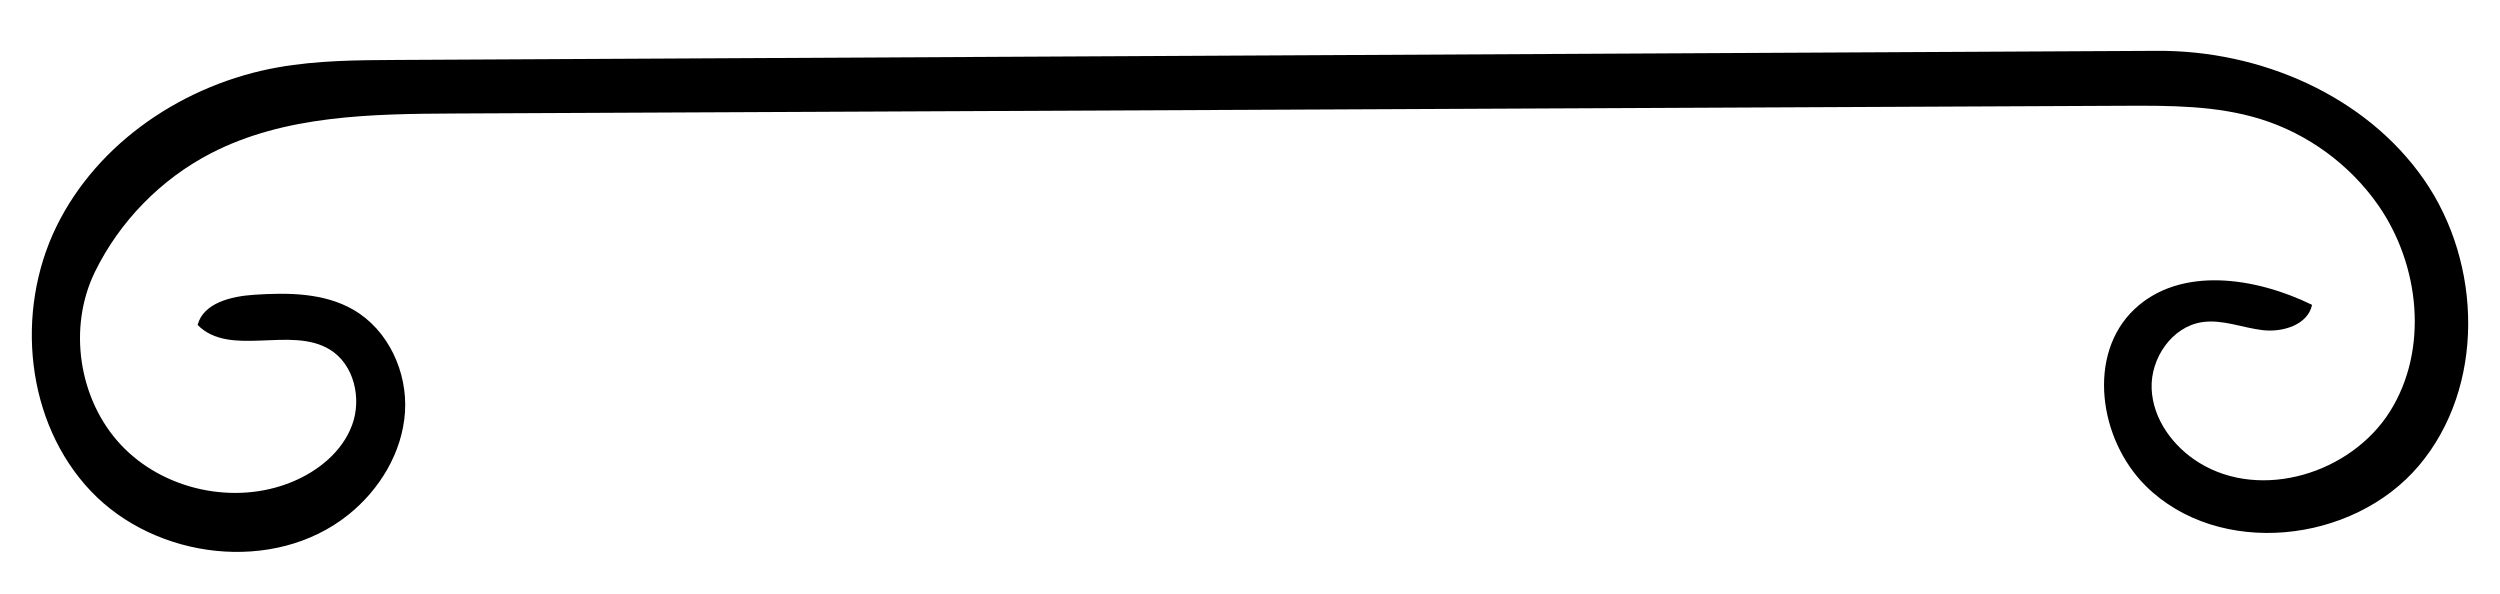 <?xml version="1.0" encoding="utf-8"?>
<!-- Generator: Adobe Illustrator 16.0.0, SVG Export Plug-In . SVG Version: 6.00 Build 0)  -->
<!DOCTYPE svg PUBLIC "-//W3C//DTD SVG 1.1//EN" "http://www.w3.org/Graphics/SVG/1.1/DTD/svg11.dtd">
<svg version="1.1" id="Contours" xmlns="http://www.w3.org/2000/svg" xmlns:xlink="http://www.w3.org/1999/xlink" x="0px" y="0px"
	 width="564.578px" height="134.168px" viewBox="0 0 564.578 134.168" enable-background="new 0 0 564.578 134.168"
	 xml:space="preserve">
<desc  xmlns:shape="http://adobe.com/products/shape">
	<shape:version>1.1.0</shape:version>
	<shape:captureDetail>1.000000</shape:captureDetail>
	<shape:source>1</shape:source>
</desc>
<path d="M487.247,11.48c-132.518,0.686-265.035,1.371-397.553,2.057c-8.983,0.046-18.019,0.098-26.865,1.66
	c-21.026,3.716-40.754,16.82-50.111,36.013c-9.356,19.192-6.91,44.206,7.792,59.689c14.702,15.484,41.383,18.708,58.084,5.405
	c7.125-5.675,12.262-14.129,12.863-23.217c0.602-9.089-3.785-18.608-11.679-23.151c-6.641-3.822-14.746-3.88-22.392-3.368
	c-5.155,0.346-11.439,1.818-12.76,6.813c7.291,7.408,21.002,0.135,29.865,5.565c5.469,3.35,7.244,11.014,5.027,17.032
	s-7.642,10.411-13.571,12.855c-12.952,5.341-29.04,1.86-38.626-8.356C17.736,90.262,15.285,73.986,21.438,61.4
	C27.015,49.99,36.34,40.452,47.621,34.621c16.682-8.624,36.273-8.9,55.053-8.988c125.676-0.582,251.354-1.164,377.029-1.746
	c10.369-0.048,20.931-0.069,30.831,3.015c10.647,3.316,20.13,10.255,26.513,19.399c9.443,13.527,11.458,32.668,2.673,46.632
	s-29.041,20.228-43.084,11.568c-5.867-3.618-10.45-9.828-10.729-16.717c-0.28-6.888,4.597-14.025,11.416-15.035
	c4.556-0.676,9.055,1.261,13.628,1.806s10.246-1.201,11.183-5.711c-12.792-6.258-29.725-8.806-40.089,0.96
	c-10.844,10.217-8.049,29.466,2.541,39.946c16.462,16.29,46.747,13.088,61.686-4.609c14.939-17.698,14.348-45.599,1.119-64.609
	C534.162,21.521,510.406,11.36,487.247,11.48z"/>
</svg>
